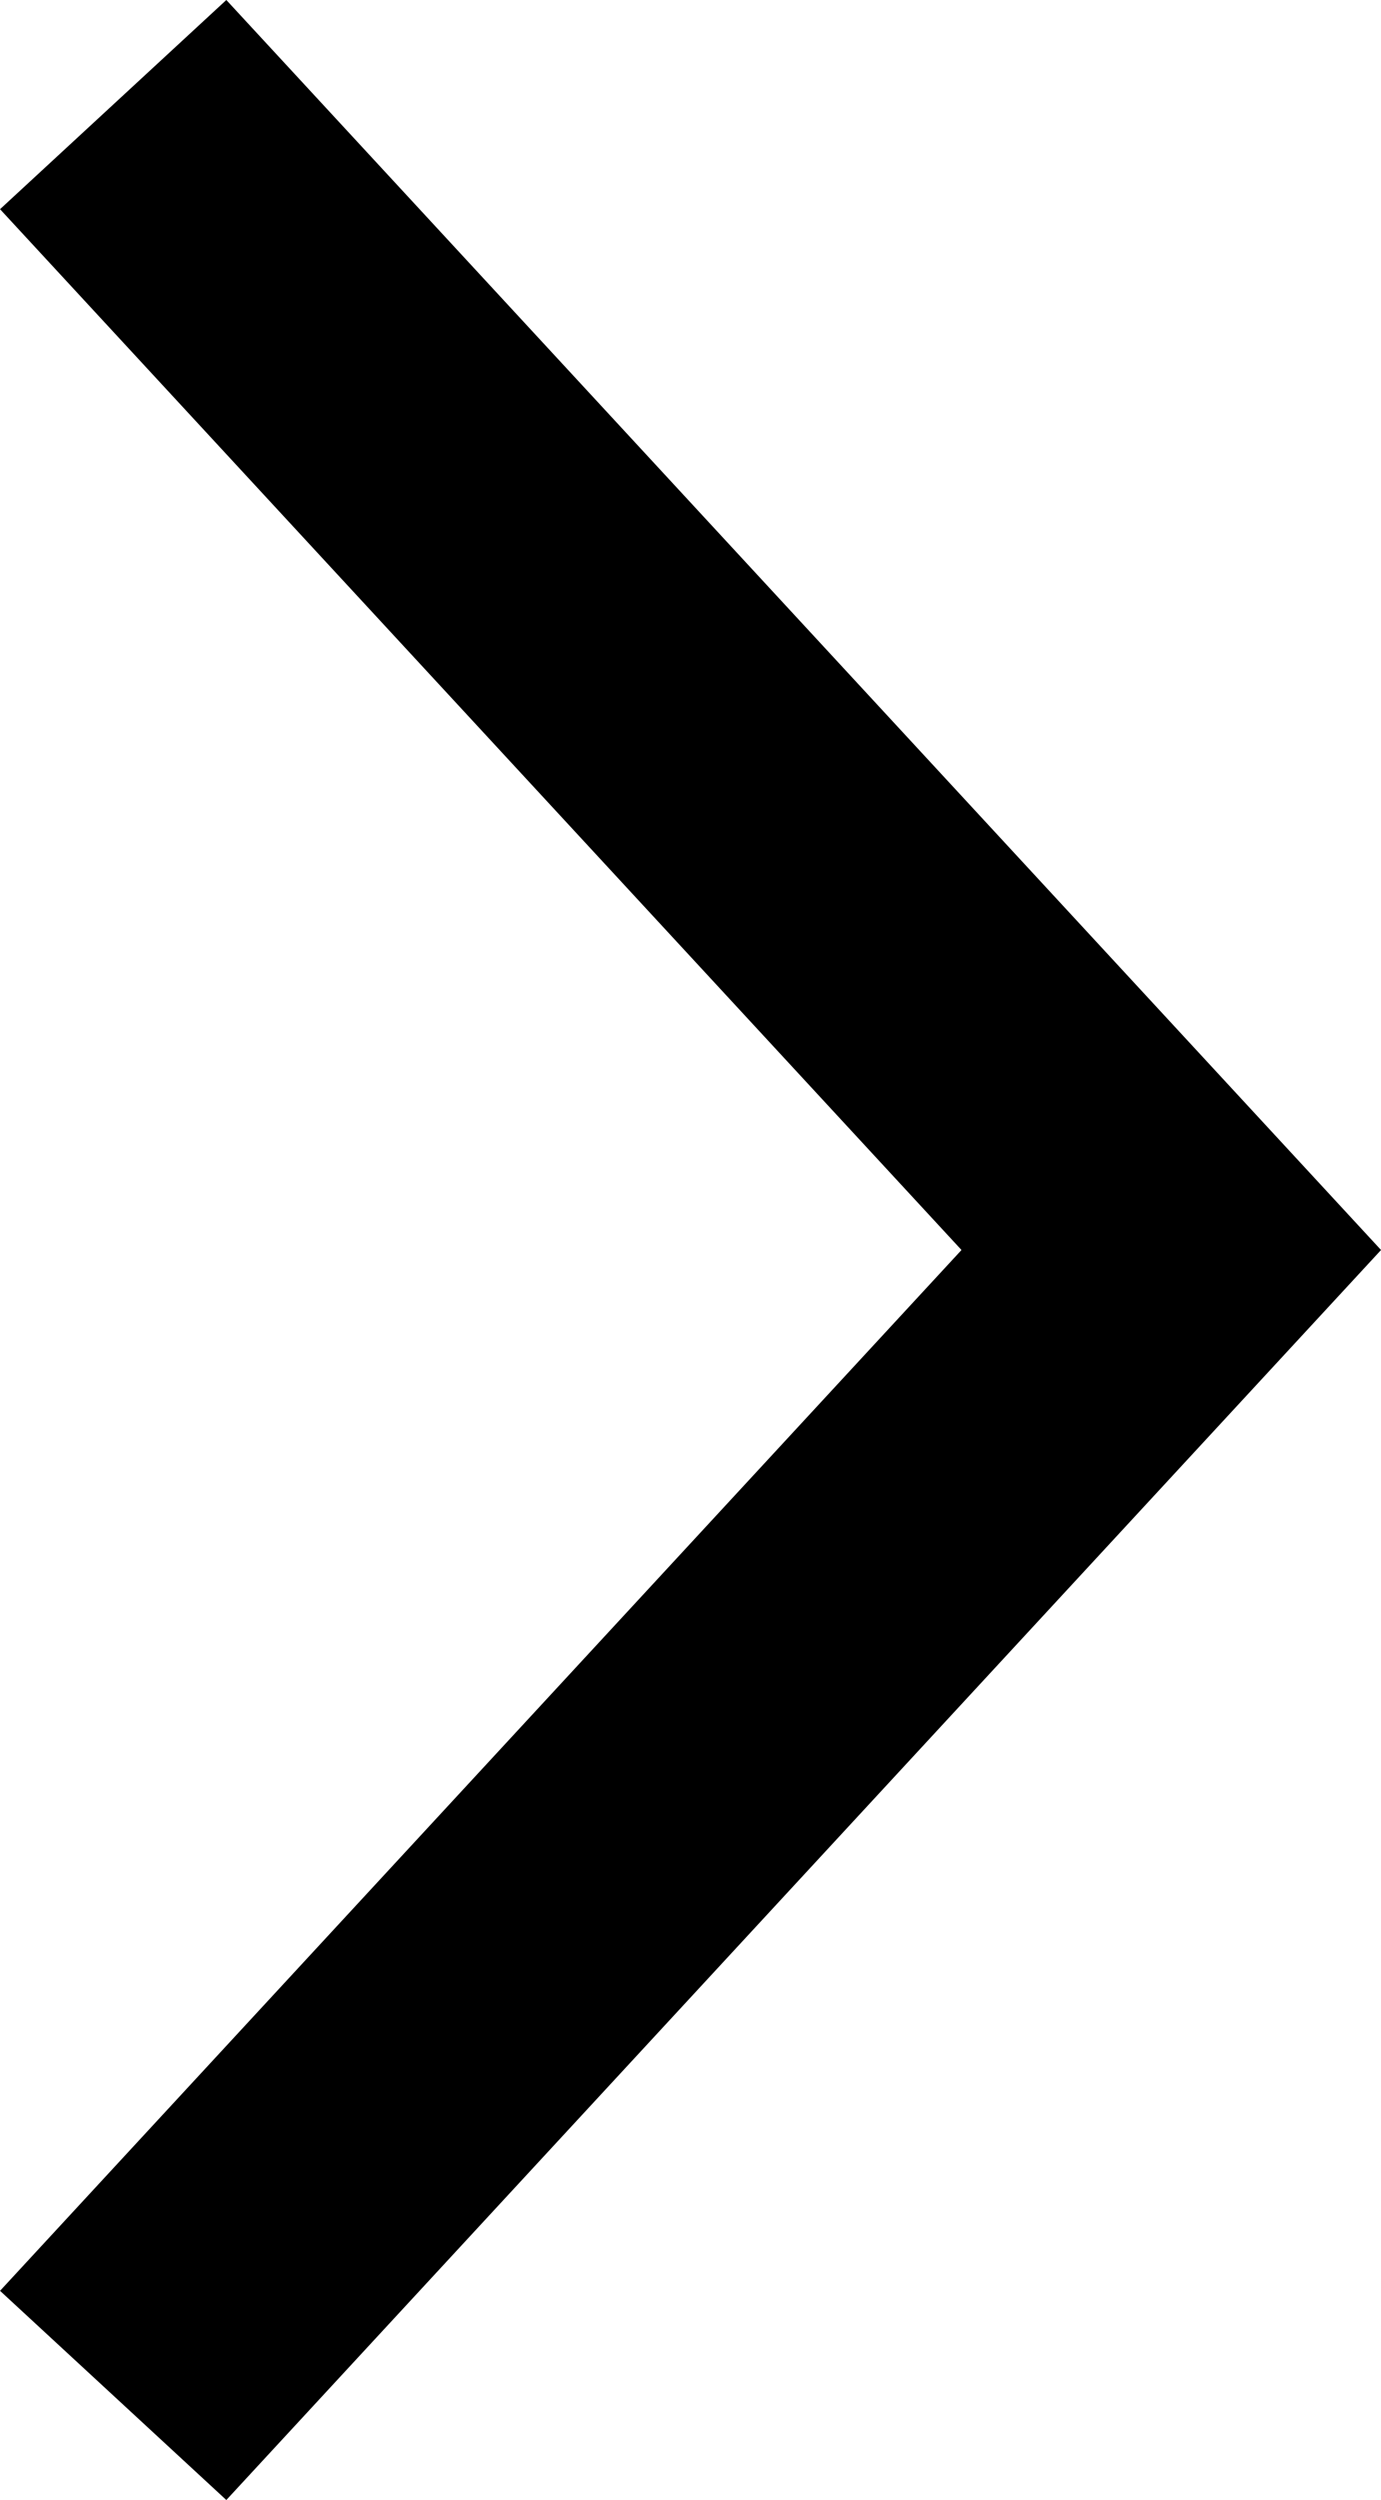 <svg xmlns="http://www.w3.org/2000/svg" width="6.723" height="12.166" viewBox="0 0 6.723 12.166"><path d="M11.148,5.151,5.574,0,0,5.151" transform="translate(5.702 0.509) rotate(90)" fill="none" stroke="#000" stroke-width="1.5"/></svg>